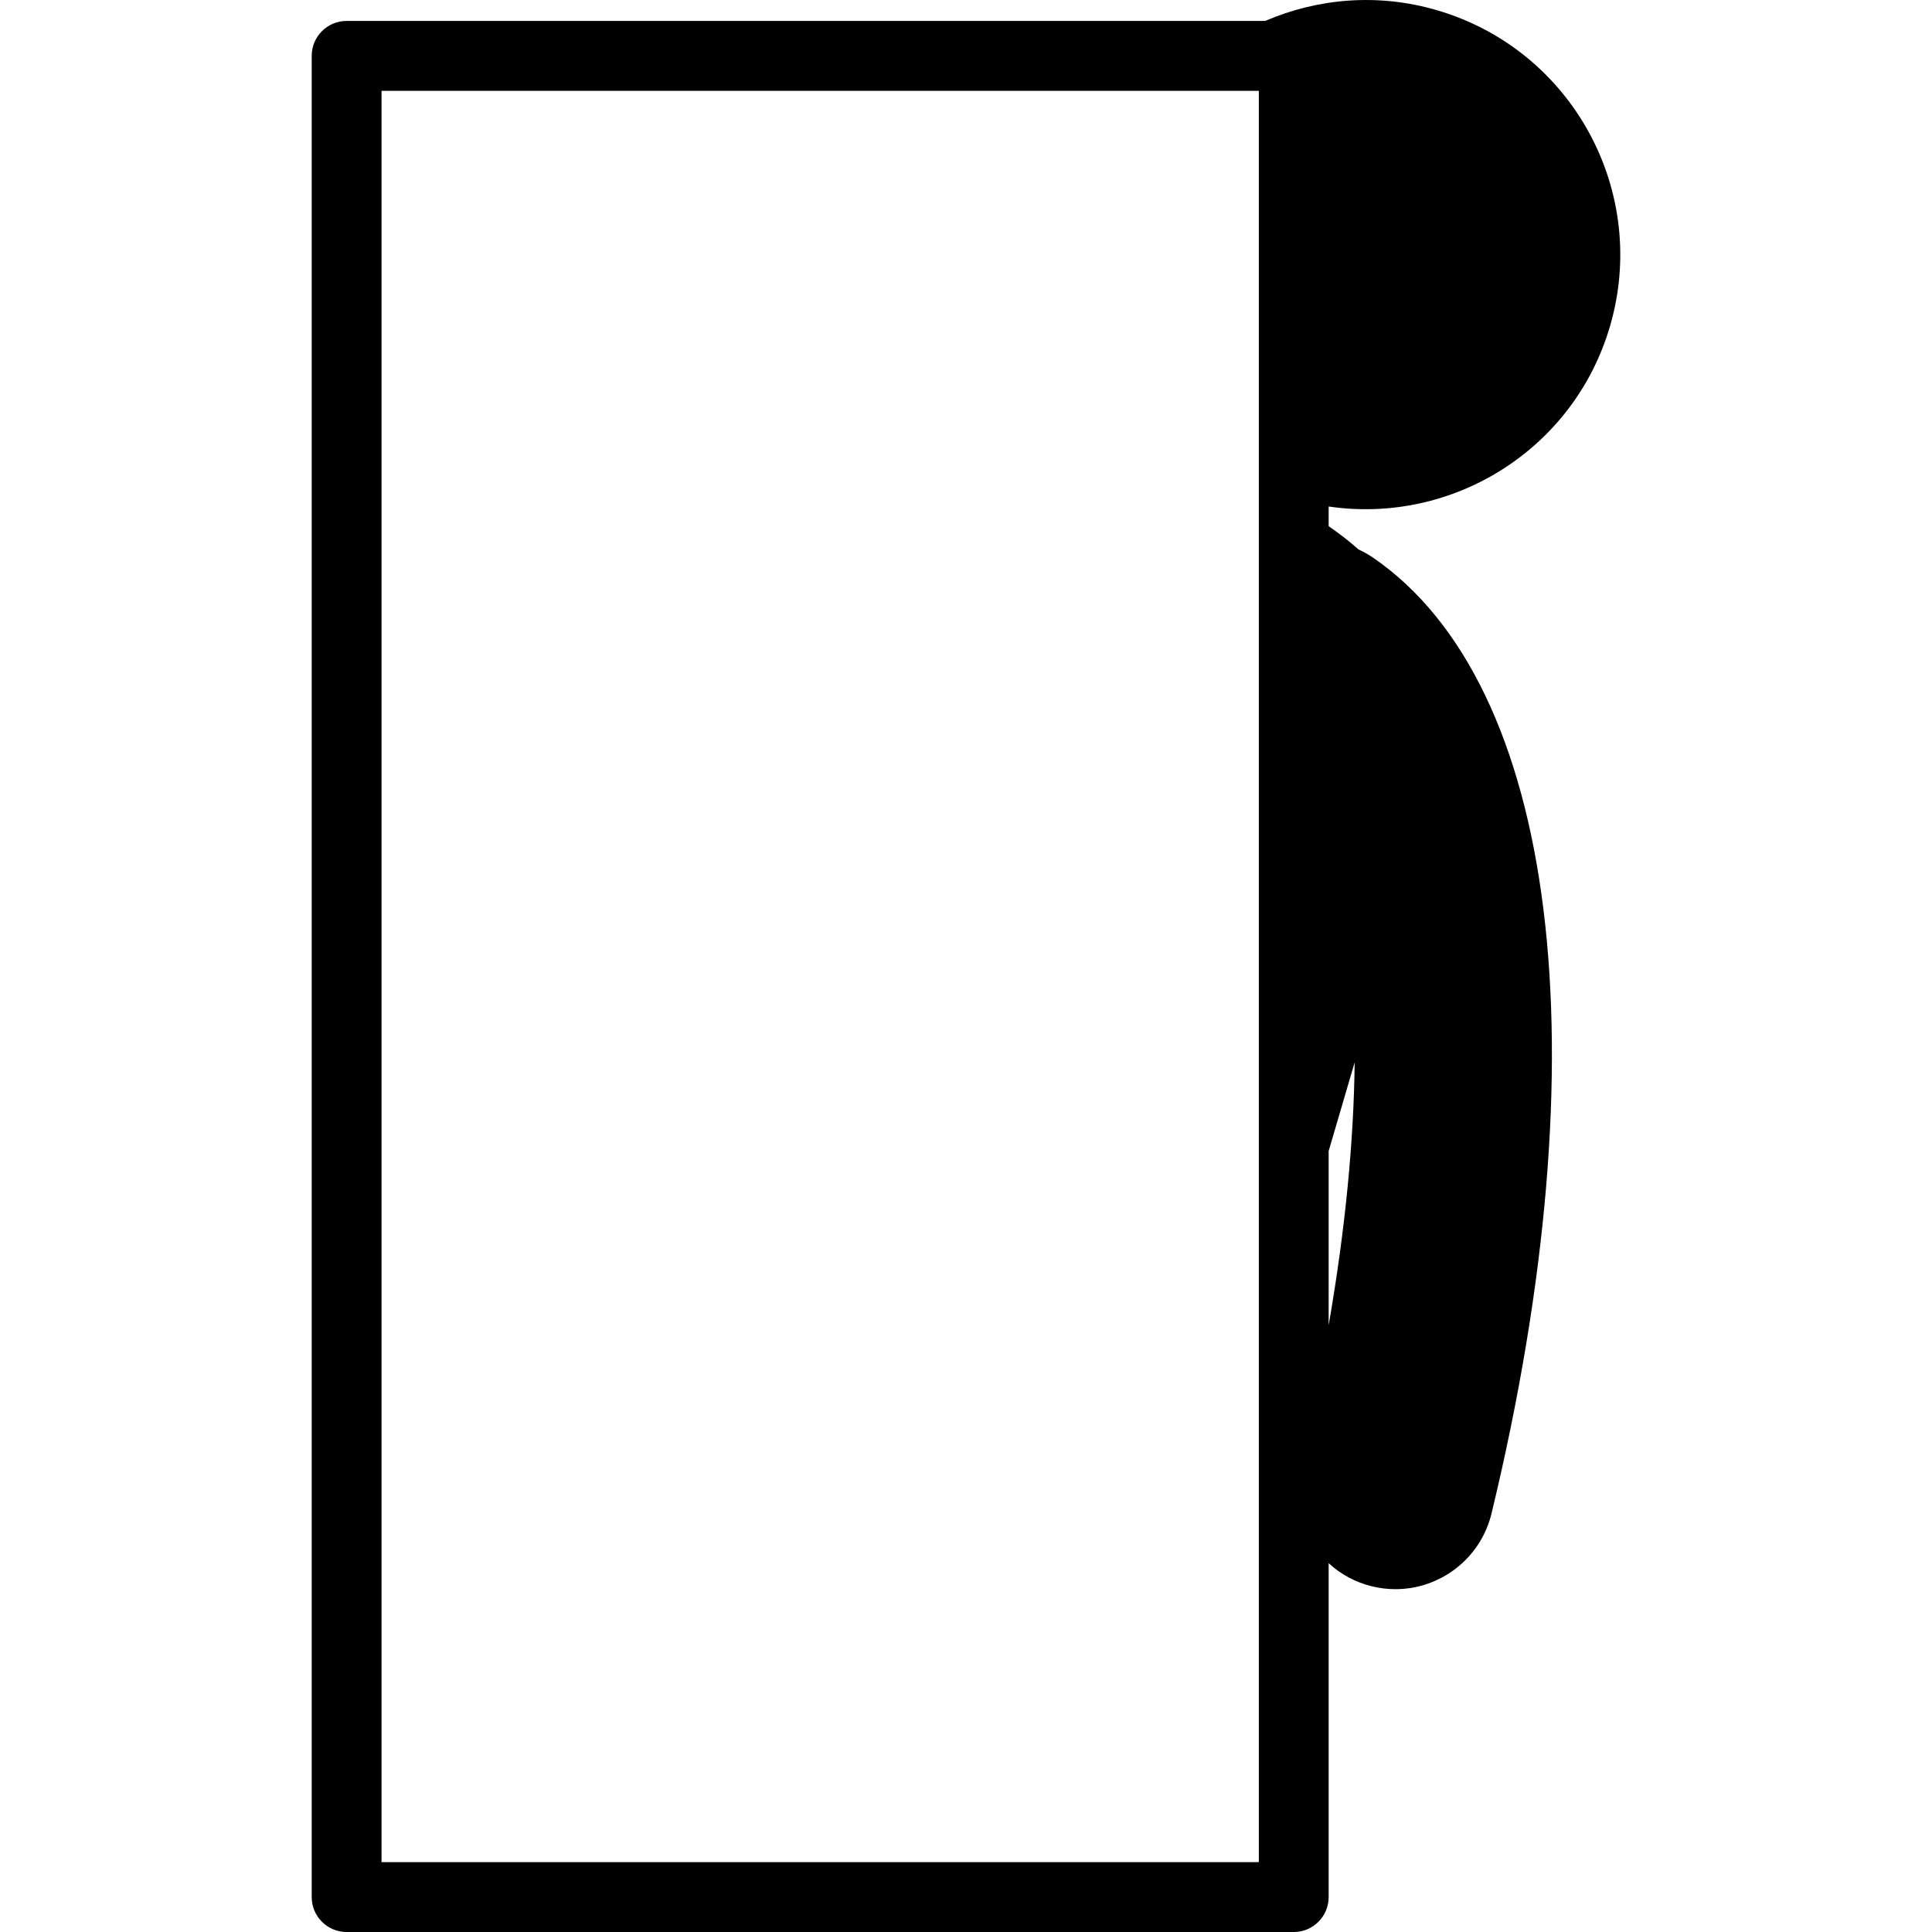 <?xml version="1.0" encoding="iso-8859-1"?>
<!-- Uploaded to: SVG Repo, www.svgrepo.com, Generator: SVG Repo Mixer Tools -->
<!DOCTYPE svg PUBLIC "-//W3C//DTD SVG 1.1//EN" "http://www.w3.org/Graphics/SVG/1.1/DTD/svg11.dtd">
<svg fill="#000000" version="1.1" id="Capa_1" xmlns="http://www.w3.org/2000/svg" xmlns:xlink="http://www.w3.org/1999/xlink" 
	 width="800px" height="800px" viewBox="0 0 120.097 120.097"
	 xml:space="preserve">
<g>
	<path d="M100.077,20.291c2.459-8.393-2.348-17.193-10.74-19.652c-3.678-1.08-7.426-0.742-10.691,0.662H21.547
		c-1.199,0-2.171,0.973-2.171,2.172v114.453c0,1.199,0.972,2.172,2.171,2.172h58.875c1.199,0,2.17-0.973,2.17-2.172V97.171
		c0.741,0.683,1.658,1.189,2.706,1.443c0.484,0.115,0.971,0.172,1.447,0.172c2.775,0,5.291-1.891,5.972-4.707
		c6.944-28.771,4.12-51.539-7.373-59.42c-0.29-0.199-0.592-0.363-0.899-0.506c-0.586-0.525-1.211-1-1.853-1.445v-1.223
		C90.282,32.616,97.827,27.962,100.077,20.291z M78.251,115.753H23.717V5.645h54.534V115.753z M84.209,66.039
		c-0.054,4.791-0.562,10.27-1.617,16.336V71.55L84.209,66.039z"/>
</g>
</svg>